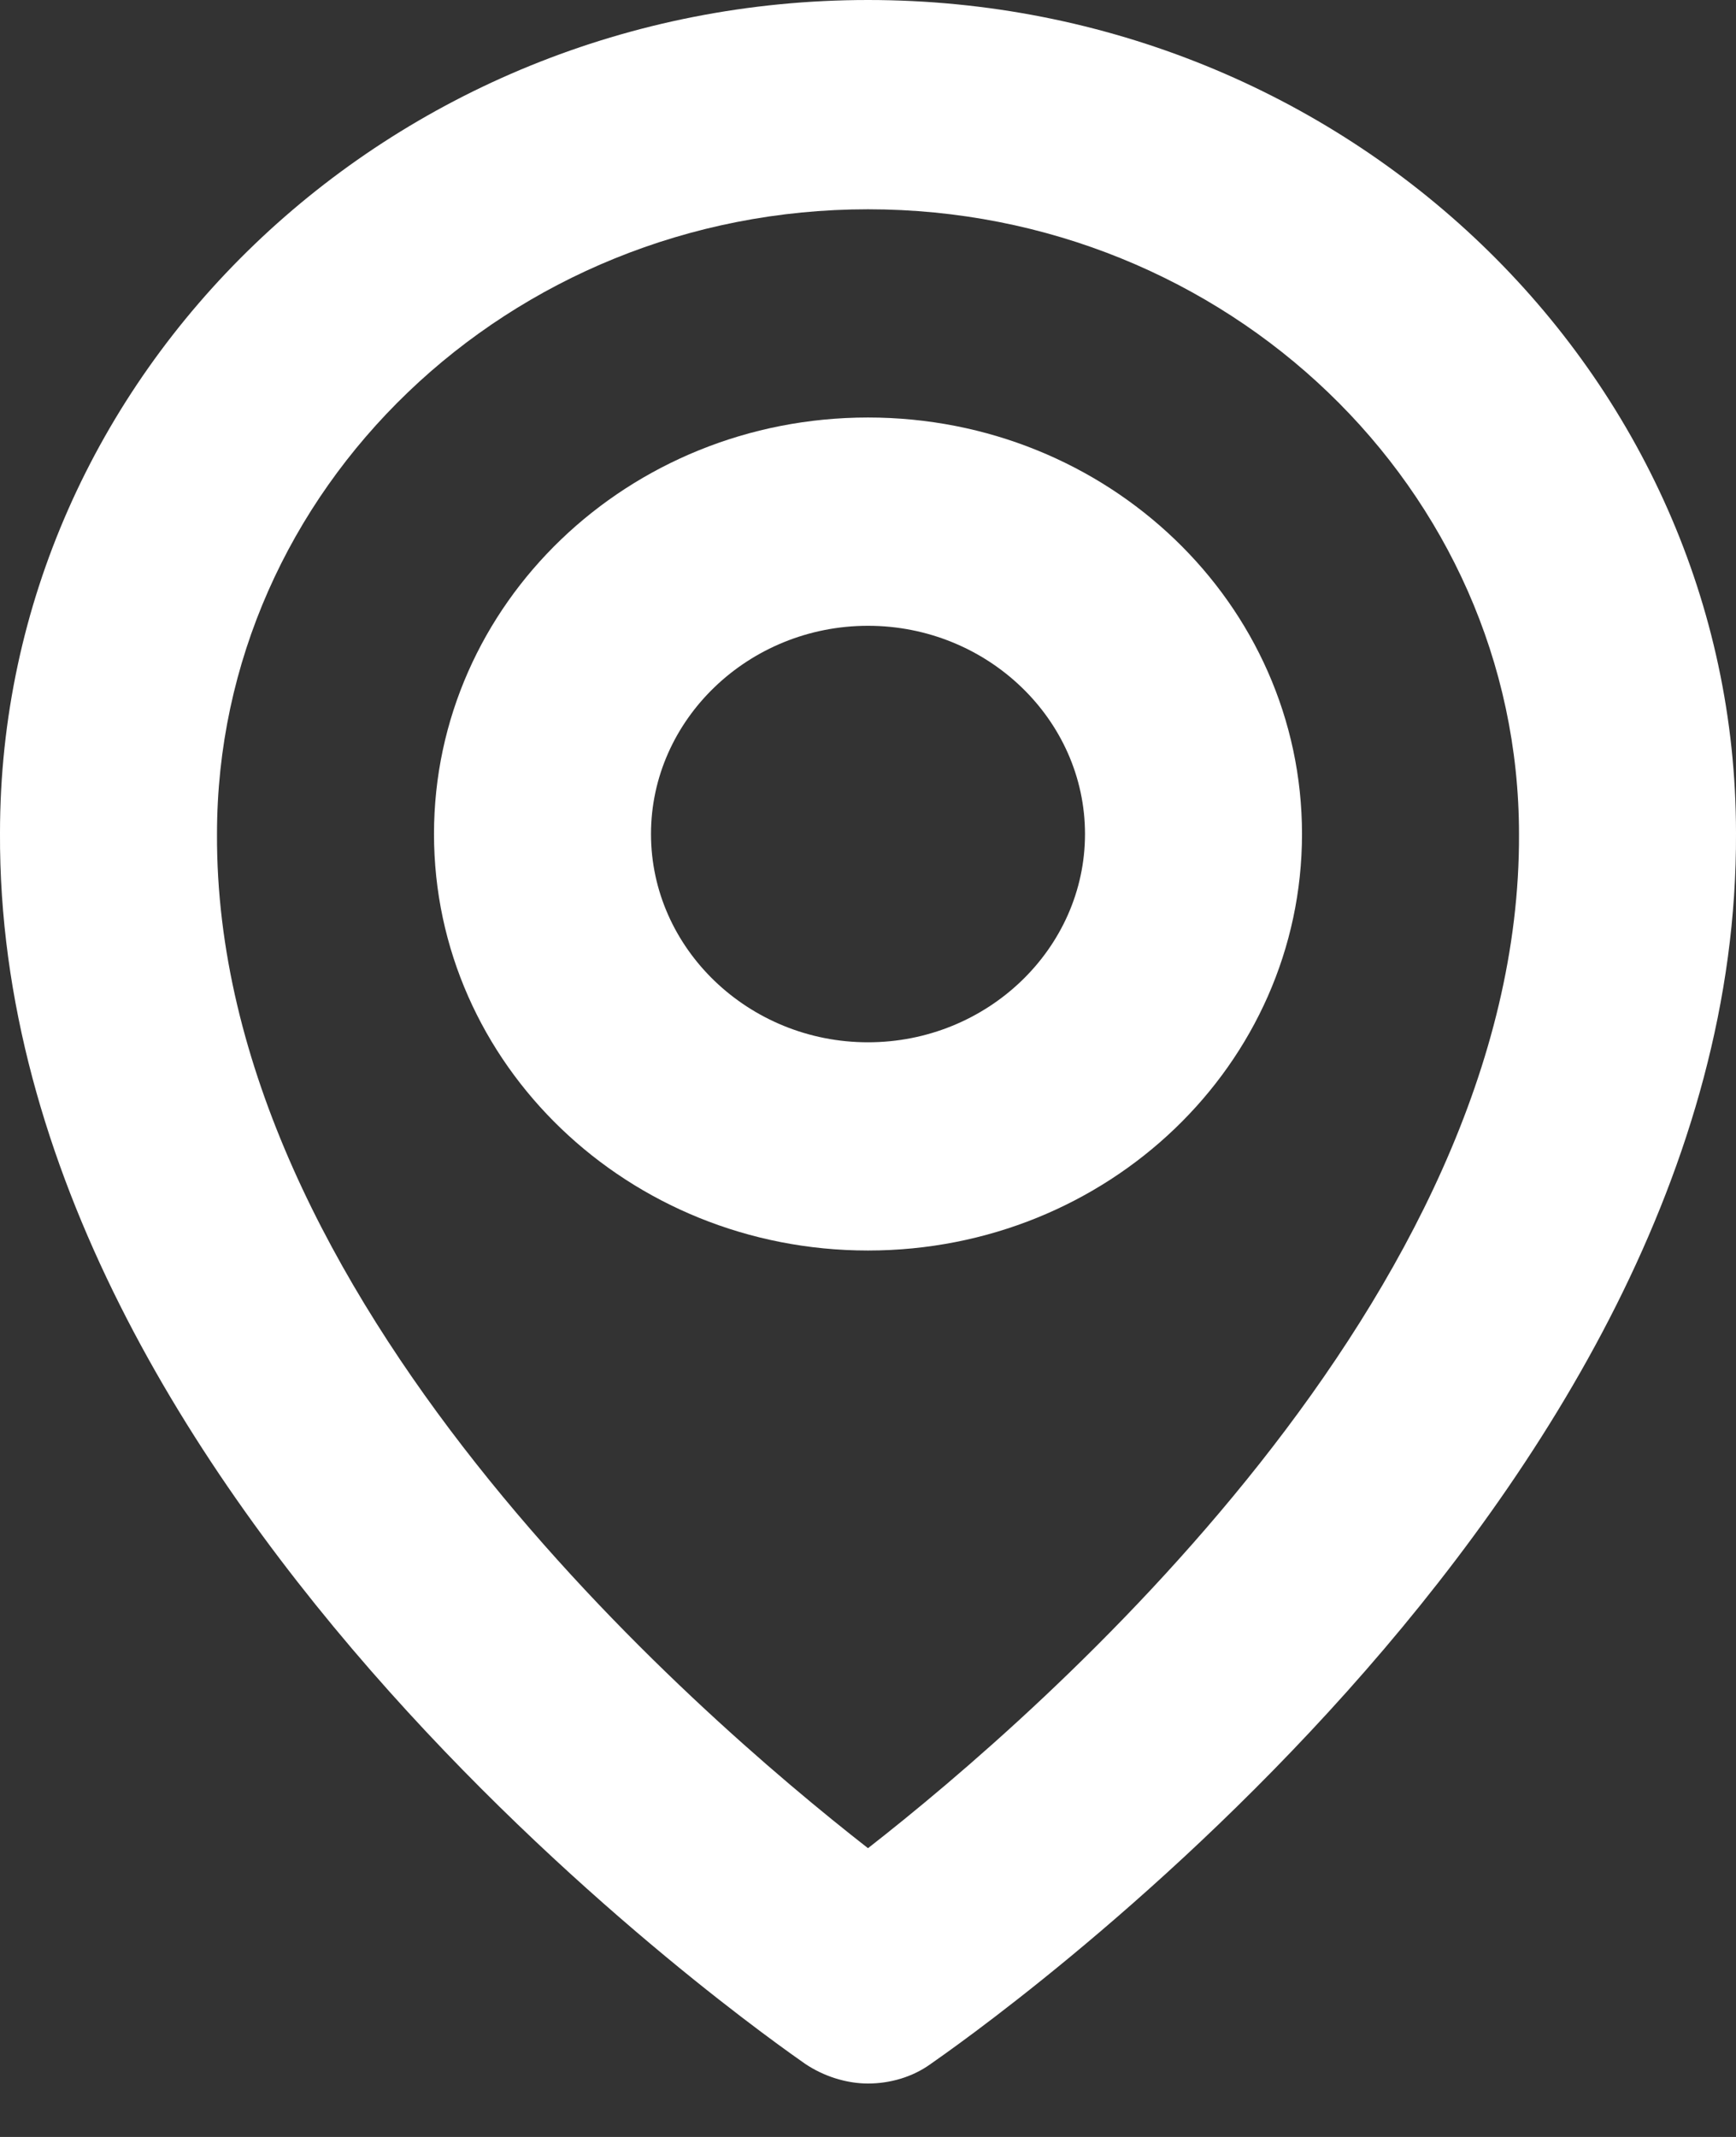 <svg width="26" height="32" viewBox="0 0 26 32" fill="none" xmlns="http://www.w3.org/2000/svg">
<rect x="0" y="0" width="26" height="32" fill="#333333" stroke="none"/>
<path d="M19.5 12.489C19.5 9.043 16.591 6.252 13 6.252C9.409 6.252 6.5 9.043 6.5 12.489C6.5 15.935 9.409 18.726 13 18.726C16.591 18.726 19.5 15.935 19.5 12.489ZM9.75 12.489C9.75 10.774 11.213 9.371 13 9.371C14.787 9.371 16.25 10.774 16.25 12.489C16.25 14.204 14.787 15.608 13 15.608C11.213 15.608 9.75 14.204 9.75 12.489Z" fill="white"/>
<path d="M12.057 30.904C12.334 31.091 12.675 31.2 13 31.2C13.325 31.2 13.666 31.106 13.943 30.904C14.43 30.561 26.049 22.531 26 12.474C26 5.598 20.166 0 13 0C5.834 0 0 5.598 0 12.474C-0.049 22.515 11.57 30.561 12.057 30.904ZM13 3.134C18.379 3.134 22.75 7.328 22.75 12.489C22.782 19.412 15.616 25.634 13 27.676C10.384 25.634 3.218 19.428 3.25 12.489C3.25 7.328 7.621 3.134 13 3.134Z" fill="white"/>
</svg>
